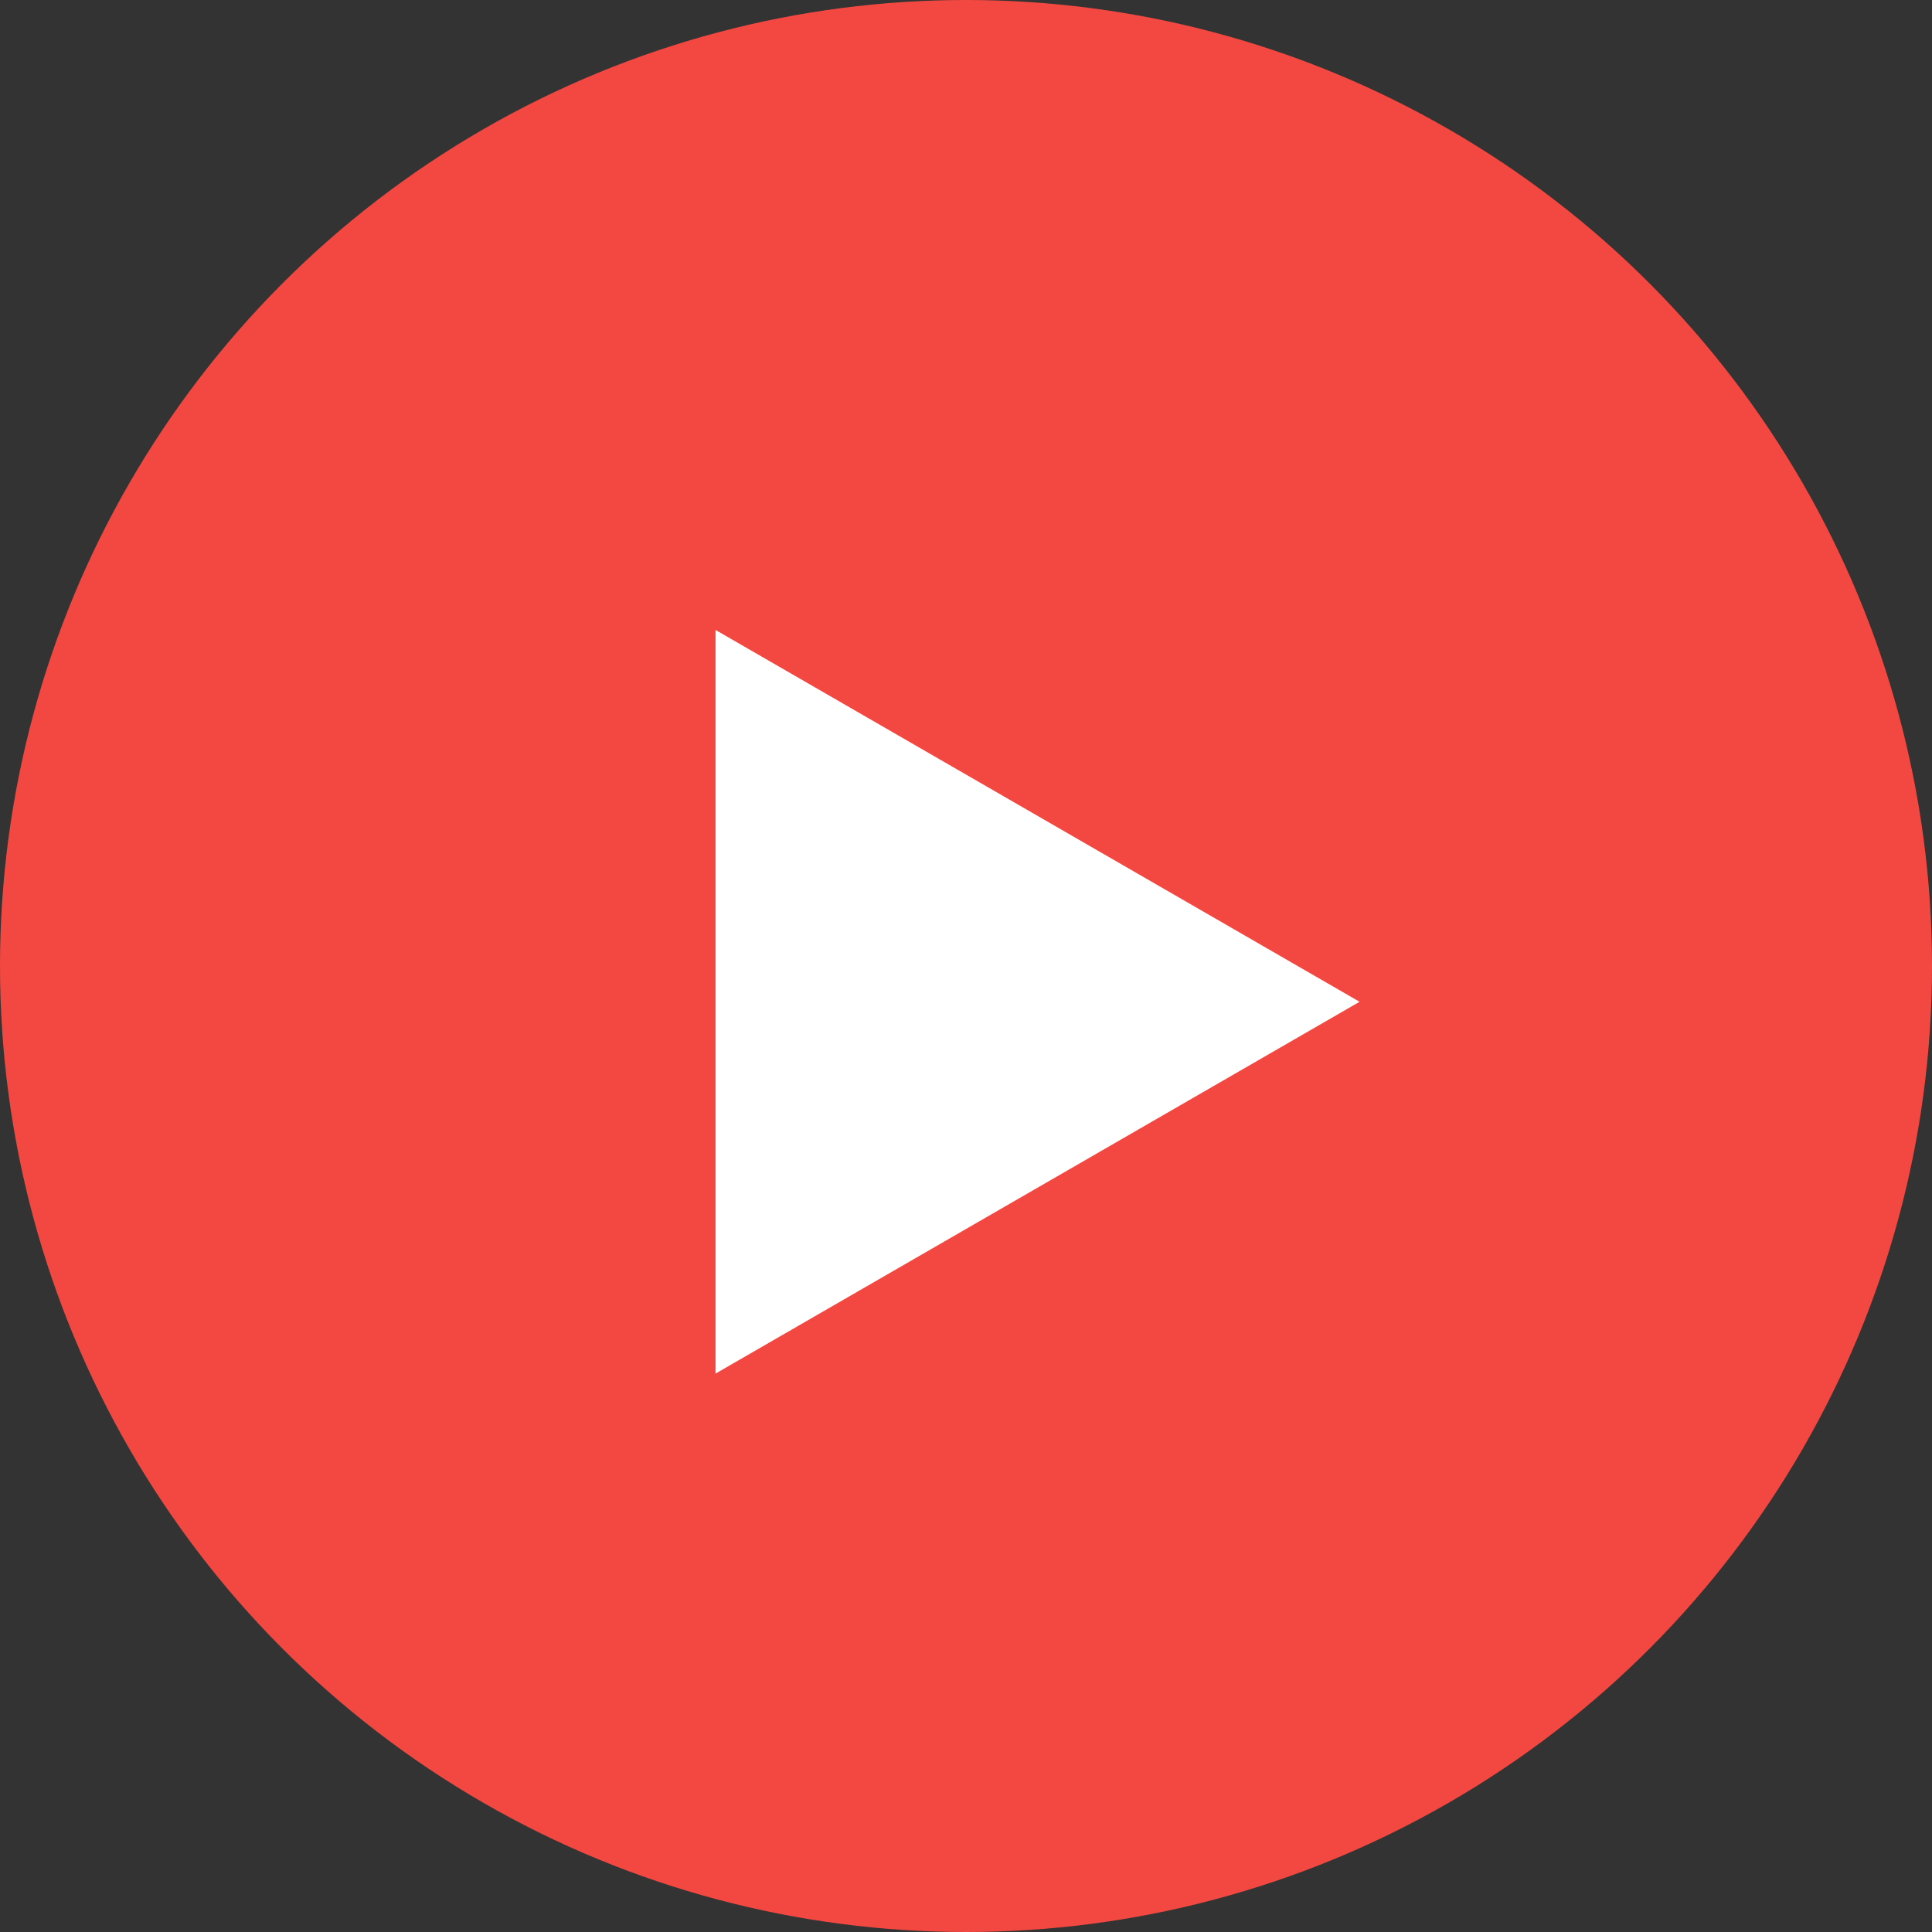 <svg width="58" height="58" viewBox="0 0 58 58" fill="none" xmlns="http://www.w3.org/2000/svg"><rect x="0" y="0" width="58" height="58" fill="#333333" stroke="none"/><circle cx="29" cy="29" r="29" fill="#F34841"/><path d="M40.815 30.074L21.481 41.236L21.481 18.912L40.815 30.074Z" fill="white"/></svg>